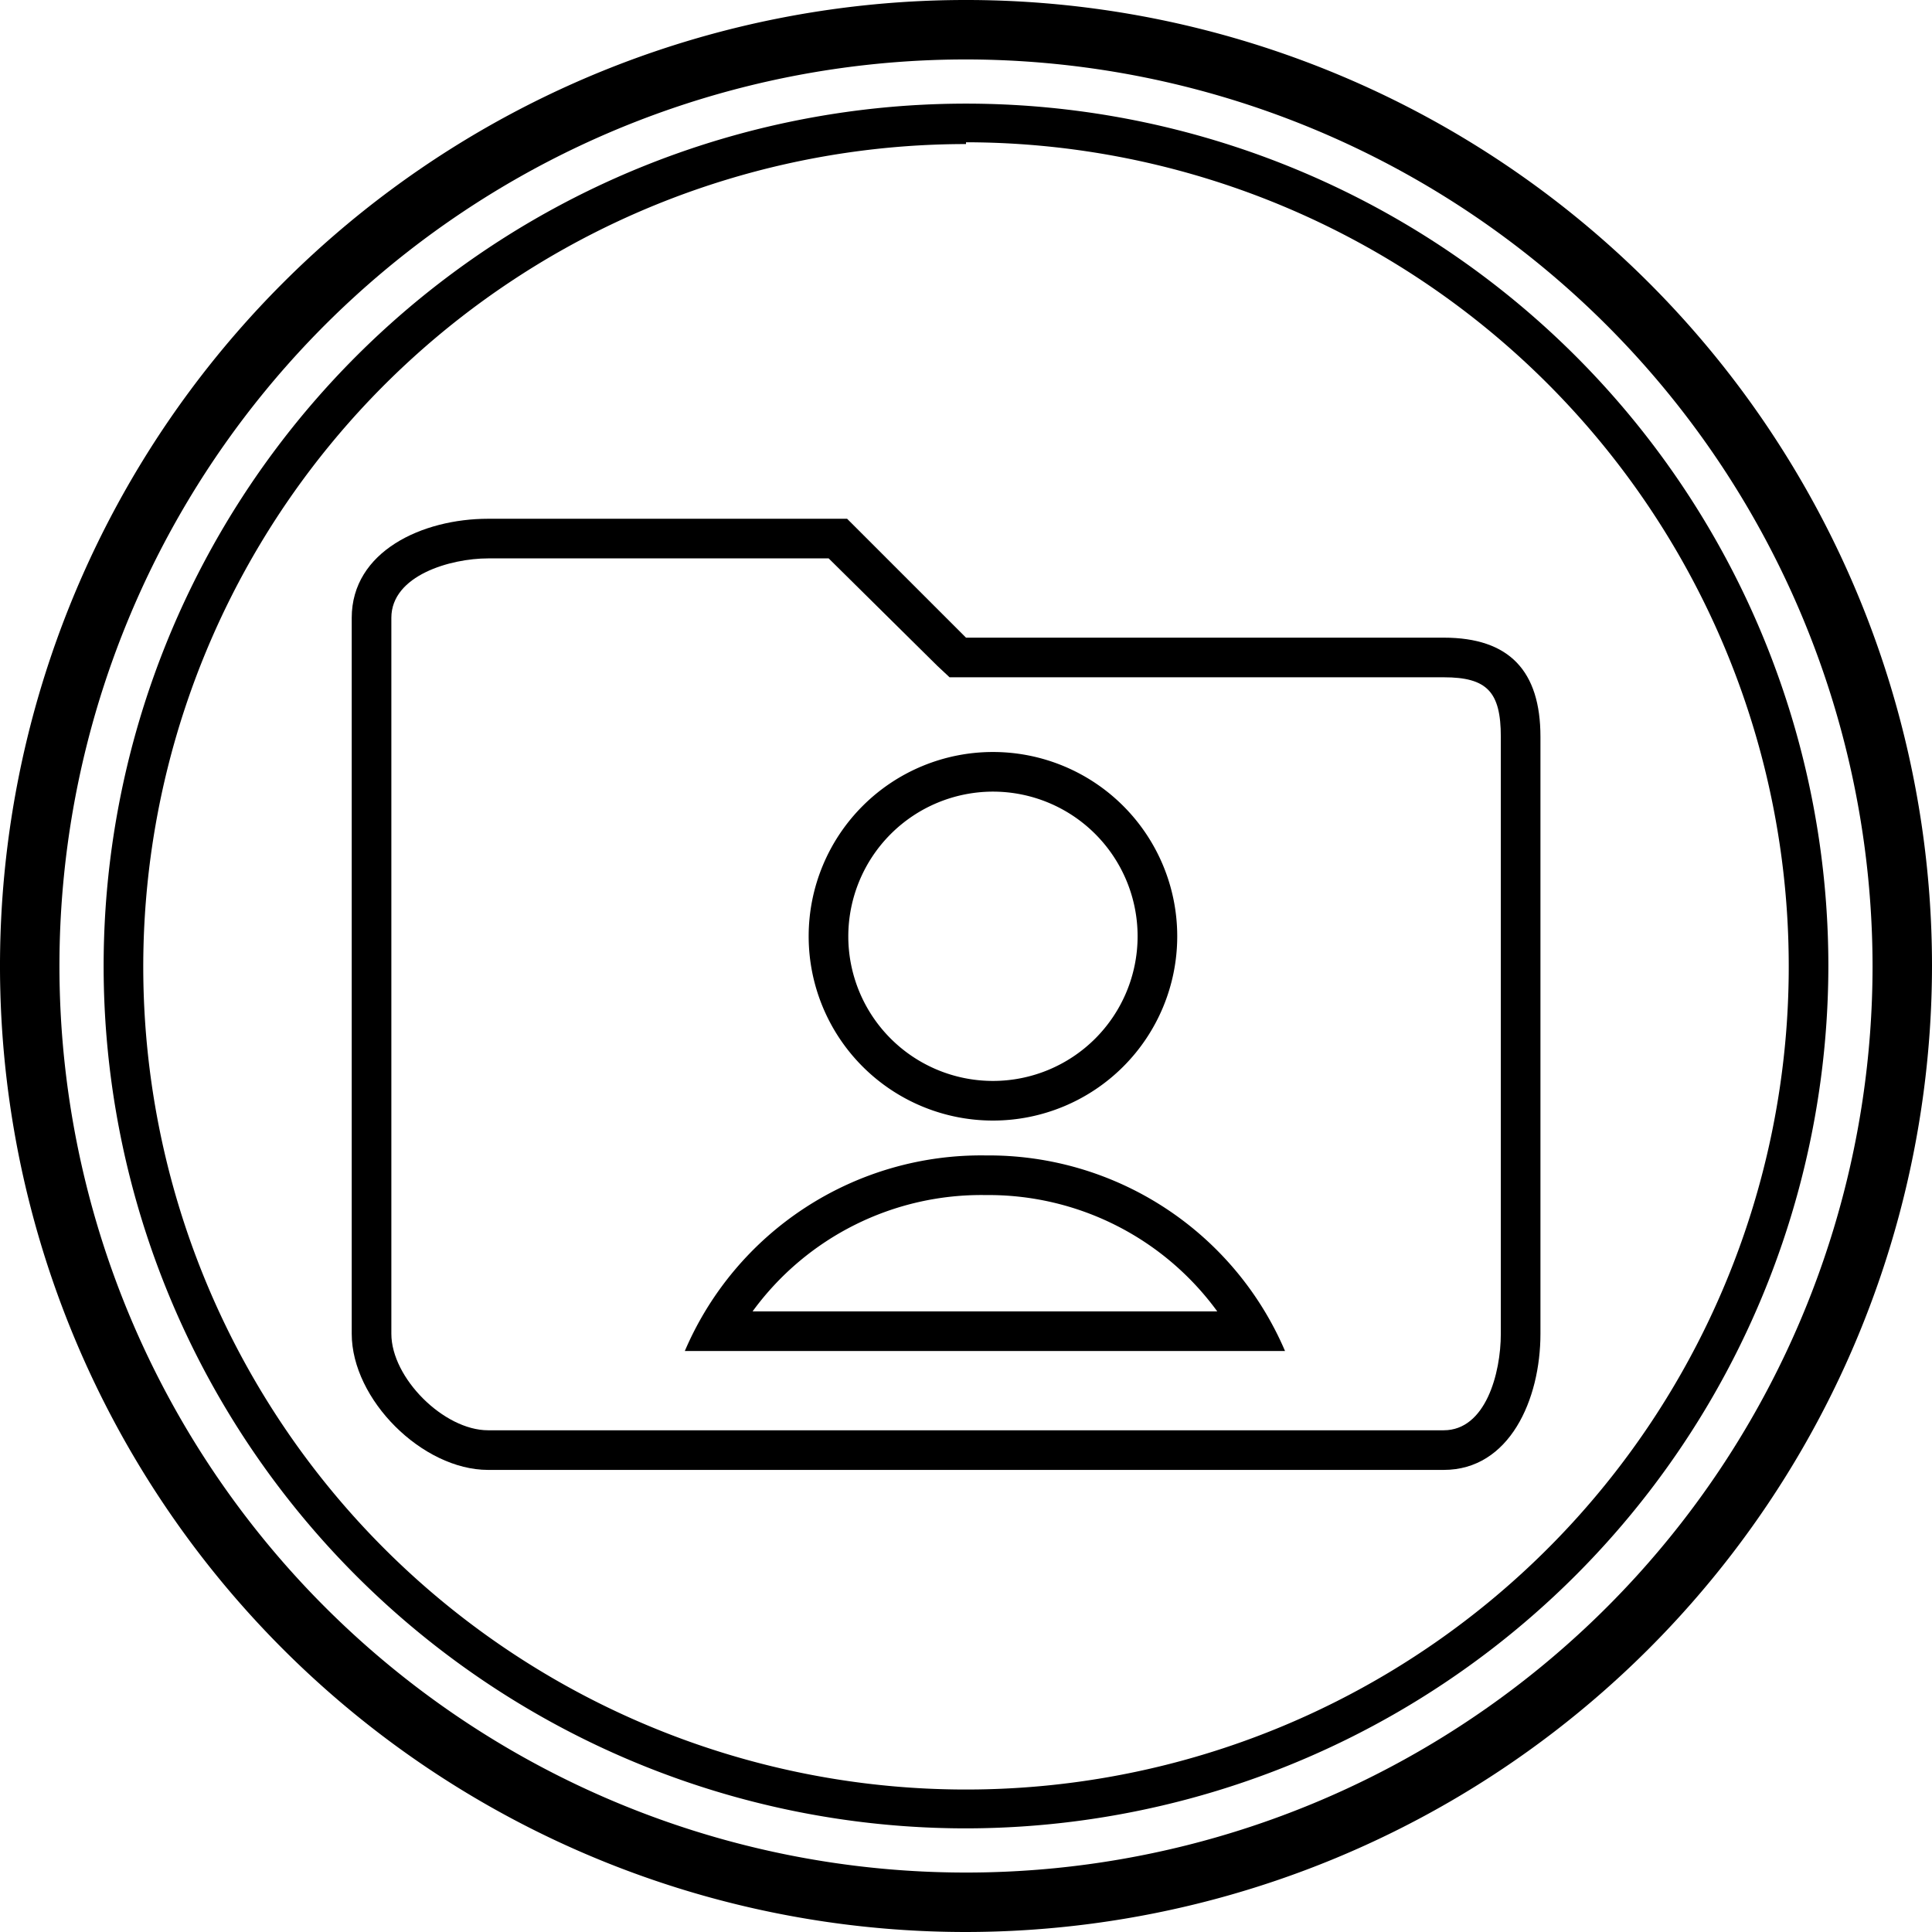 <svg id="Layer_2" data-name="Layer 2" xmlns="http://www.w3.org/2000/svg" viewBox="0 0 97.5 97.5">
	<defs>
		<style>
			.cls-1 {
				fill:#000;
			}
		</style>
	</defs>
	<title>MembershipDirectory</title>
	<path class="cls-1" d="M112,124.32a48.75,48.75,0,1,1,48.75-48.75A48.8,48.8,0,0,1,112,124.32Zm0-94.5a45.75,45.75,0,1,0,45.75,45.75A45.8,45.8,0,0,0,112,29.82Z" transform="translate(-63.25 -26.82)"/>
	<path class="cls-1" d="M112,119.09a43.52,43.52,0,1,1,43.52-43.52A43.57,43.57,0,0,1,112,119.09Zm0-85a41.52,41.52,0,1,0,41.52,41.52A41.57,41.57,0,0,0,112,34Z" transform="translate(-63.25 -26.82)"/>
	<path class="cls-1" d="M105.07,55l5.48,5.42.62.58h24.94c2.18,0,2.88.73,2.88,3V94.13c0,2-.77,4.87-2.88,4.87H87.88C85.65,99,83,96.36,83,94.13V58c0-2.15,3-3,4.88-3H105m1-2H87.88C84.57,53,81,54.64,81,58V94.13c0,3.32,3.57,6.87,6.88,6.87h48.23c3.32,0,4.88-3.55,4.88-6.87V64c0-3.32-1.57-5-4.88-5H112l-6-6Z" transform="translate(-63.25 -26.82)"/>
	<path class="cls-1" d="M113.36,66.77a7.3,7.3,0,1,1-7.3,7.3,7.31,7.31,0,0,1,7.3-7.3m0-2a9.3,9.3,0,1,0,9.3,9.3,9.3,9.3,0,0,0-9.3-9.3Z" transform="translate(-63.25 -26.82)"/>
	<path class="cls-1" d="M113,87.13A14.28,14.28,0,0,1,124.68,93H101.23A14.28,14.28,0,0,1,113,87.13m0-2A16.26,16.26,0,0,0,97.81,95H128.1A16.26,16.26,0,0,0,113,85.13Z" transform="translate(-63.25 -26.82)"/>
</svg>